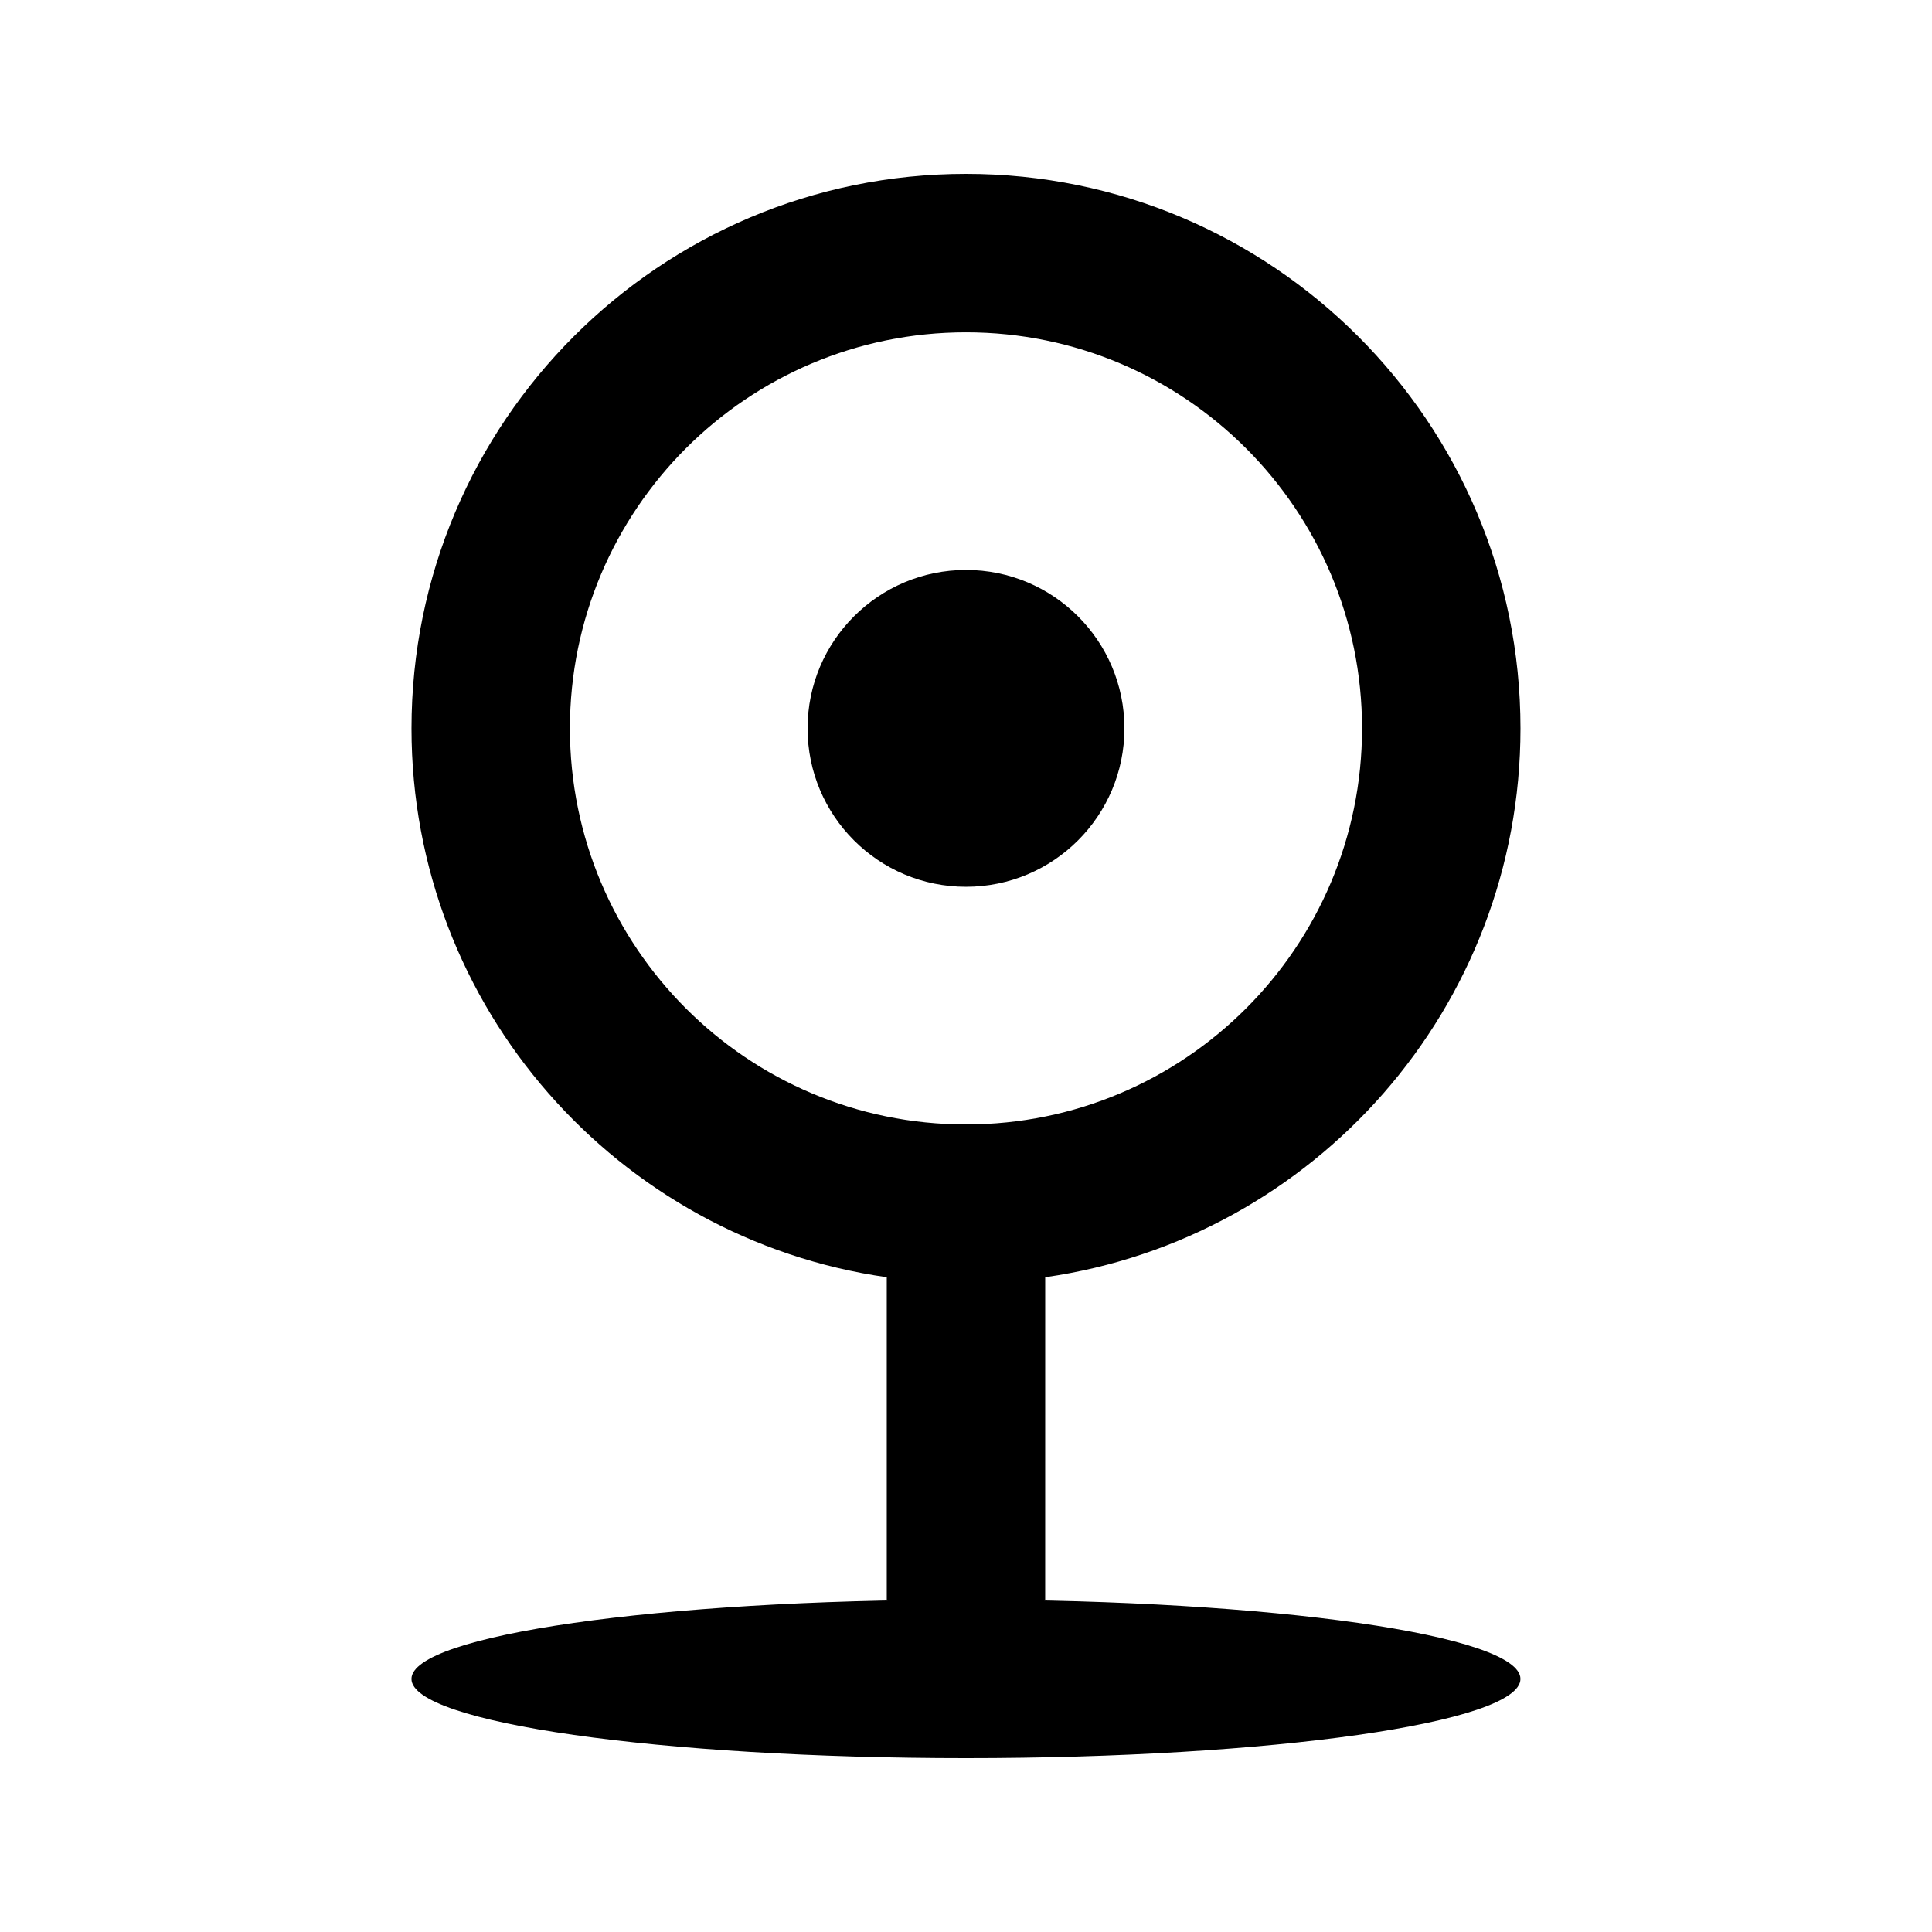 <?xml version="1.0" encoding="UTF-8"?>
<!-- Uploaded to: SVG Repo, www.svgrepo.com, Generator: SVG Repo Mixer Tools -->
<svg fill="#000000" width="800px" height="800px" version="1.1" viewBox="144 144 512 512" xmlns="http://www.w3.org/2000/svg">
 <g>
  <path d="m400 379.01c23.188 0 41.984-18.797 41.984-41.984s-18.797-41.984-41.984-41.984-41.984 18.797-41.984 41.984 18.797 41.984 41.984 41.984z"/>
  <path d="m420.99 482.48c71.211-10.184 125.95-71.426 125.95-145.45 0-81.156-65.789-146.95-146.94-146.95-81.156 0-146.95 65.789-146.95 146.95 0 74.027 54.742 135.27 125.95 145.45v85.457h20.992c-81.156 0-146.95 9.398-146.95 20.992s65.789 20.992 146.95 20.992c81.152 0 146.94-9.398 146.94-20.992s-65.789-20.992-146.94-20.992h20.992zm83.965-145.45c0 57.965-46.992 104.96-104.96 104.96-57.969 0-104.96-46.996-104.96-104.96 0-57.969 46.992-104.96 104.96-104.96 57.965 0 104.96 46.992 104.96 104.96z" fill-rule="evenodd"/>
 </g>
</svg>